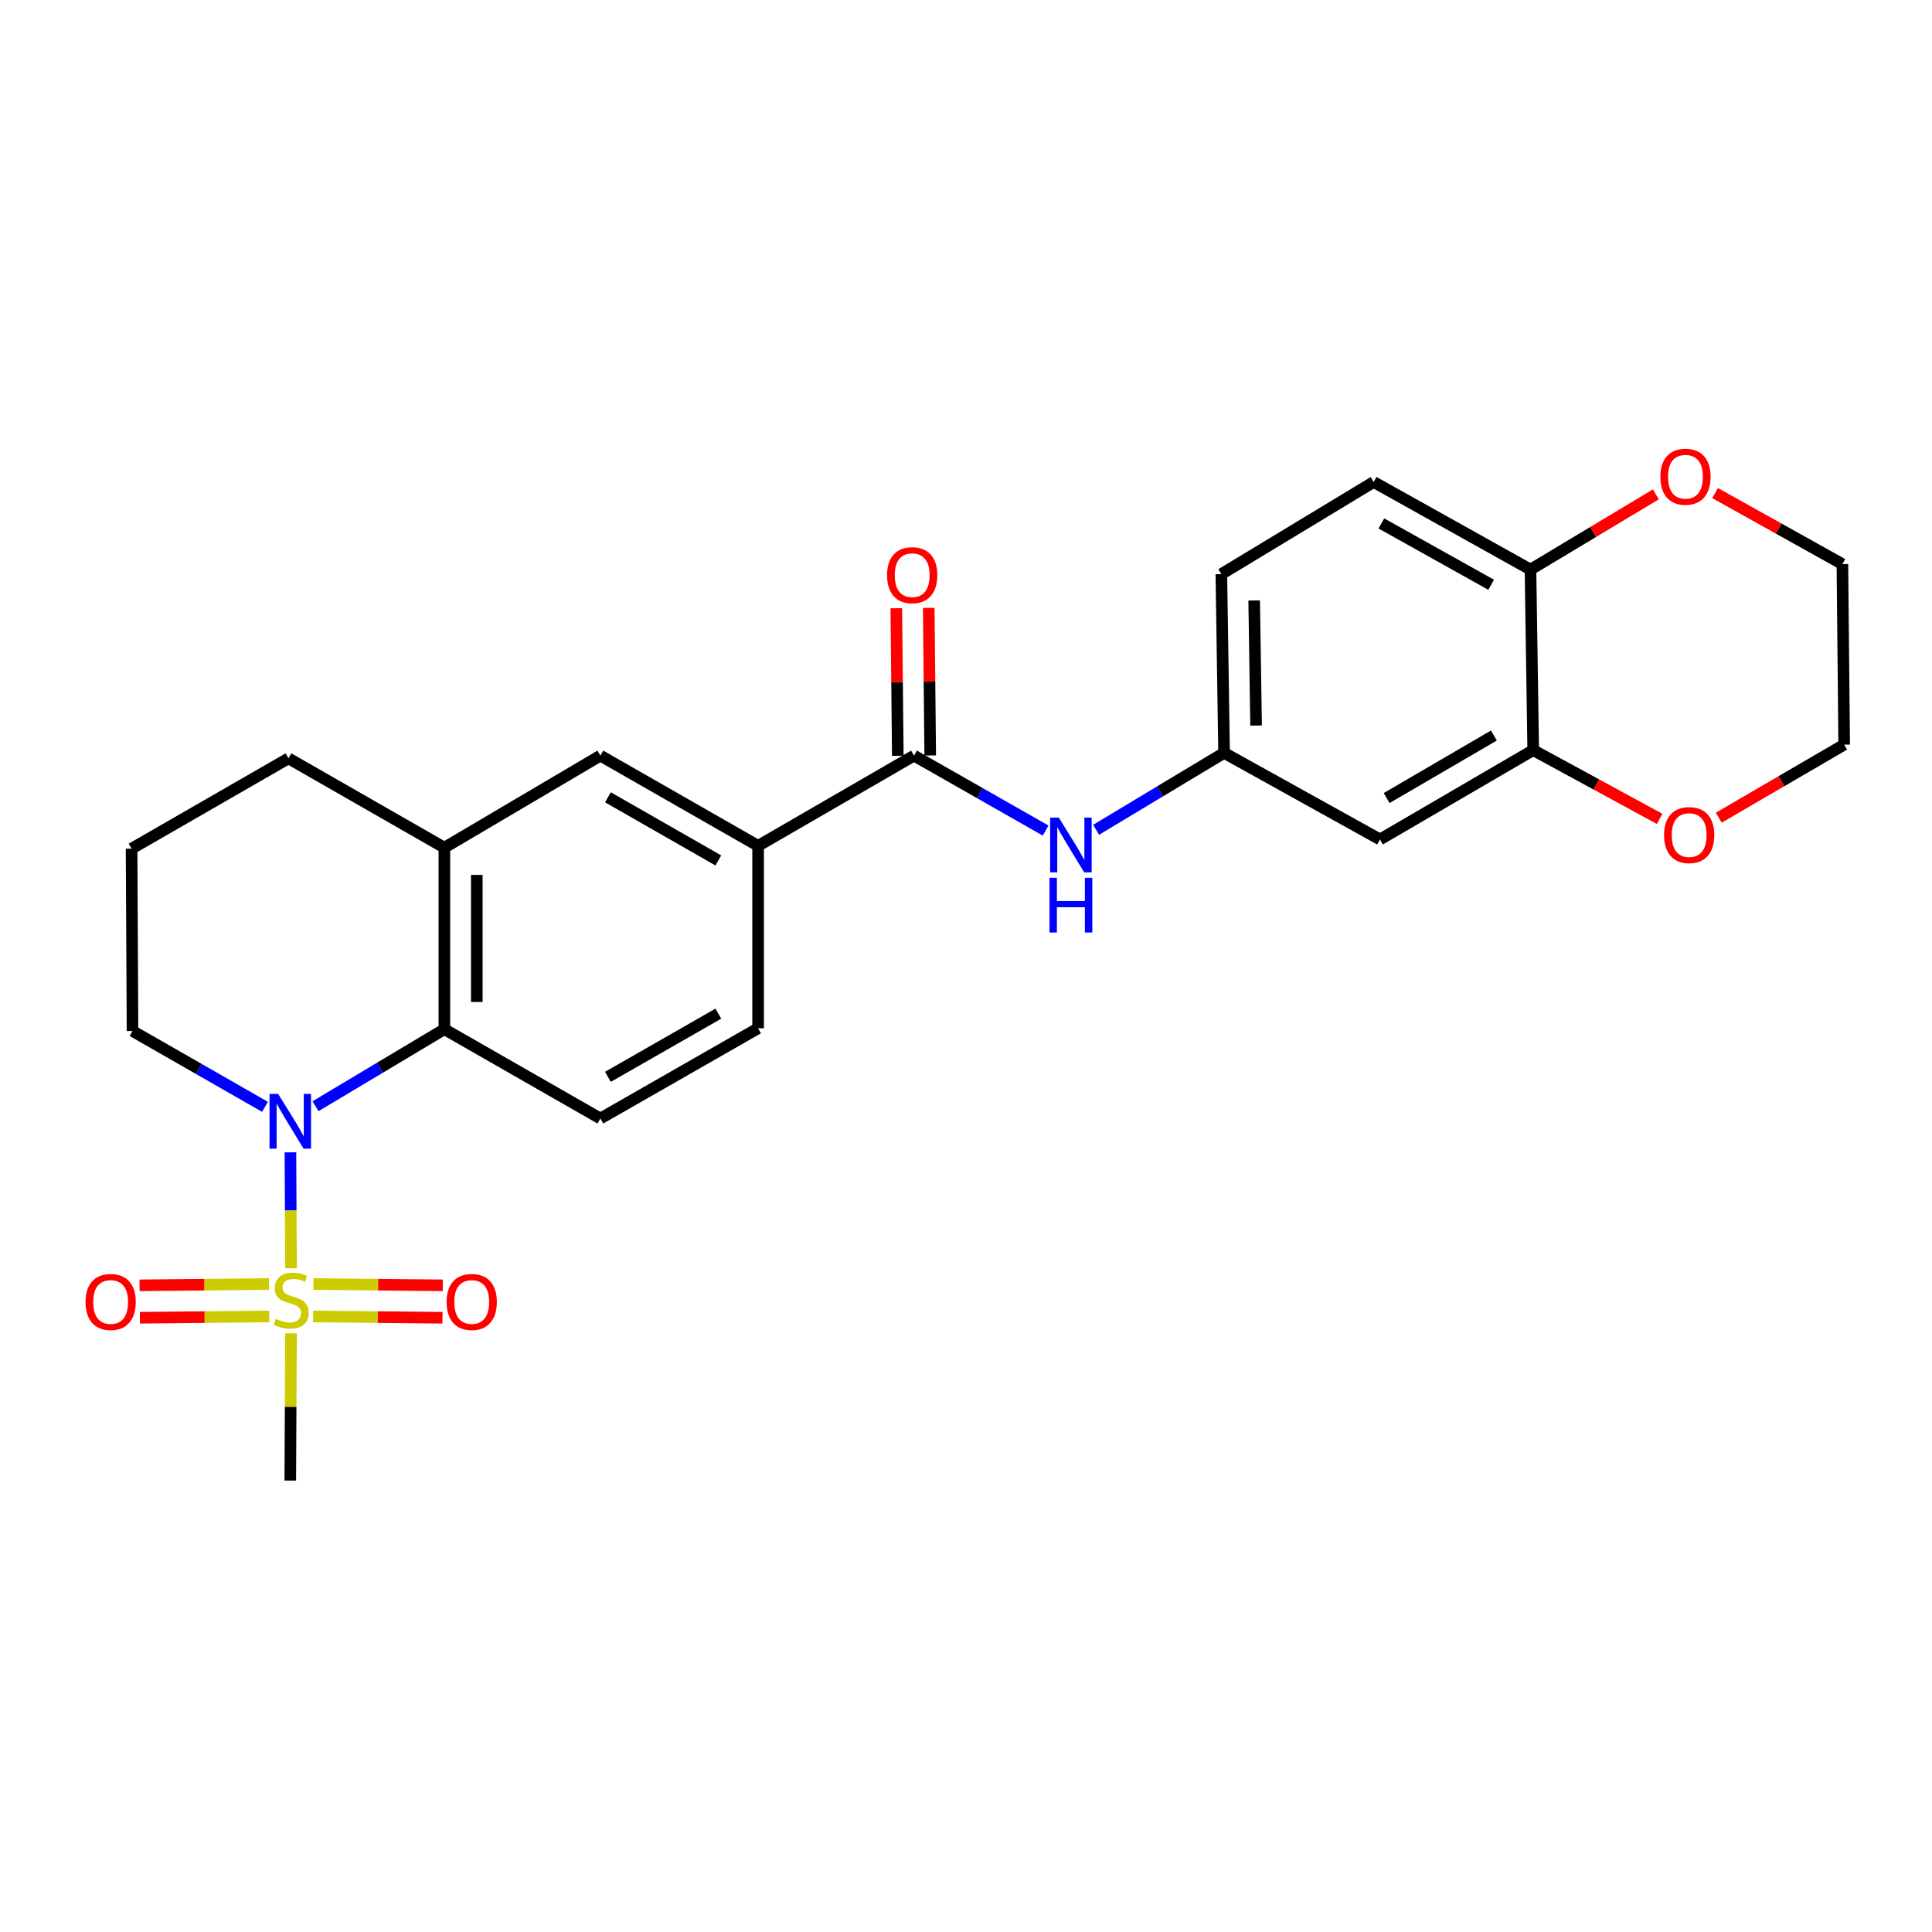 <?xml version='1.0' encoding='iso-8859-1'?>
<svg version='1.1' baseProfile='full'
              xmlns='http://www.w3.org/2000/svg'
                      xmlns:rdkit='http://www.rdkit.org/xml'
                      xmlns:xlink='http://www.w3.org/1999/xlink'
                  xml:space='preserve'
width='1000px' height='1000px' viewBox='0 0 1000 1000'>
<!-- END OF HEADER -->
<rect style='opacity:1.0;fill:#FFFFFF;stroke:none' width='1000' height='1000' x='0' y='0'> </rect>
<path class='bond-0' d='M 150.632,656.461 L 150.48,626.453' style='fill:none;fill-rule:evenodd;stroke:#CCCC00;stroke-width:6px;stroke-linecap:butt;stroke-linejoin:miter;stroke-opacity:1' />
<path class='bond-0' d='M 150.48,626.453 L 150.329,596.445' style='fill:none;fill-rule:evenodd;stroke:#0000FF;stroke-width:6px;stroke-linecap:butt;stroke-linejoin:miter;stroke-opacity:1' />
<path class='bond-10' d='M 139.215,664.617 L 105.727,664.947' style='fill:none;fill-rule:evenodd;stroke:#CCCC00;stroke-width:6px;stroke-linecap:butt;stroke-linejoin:miter;stroke-opacity:1' />
<path class='bond-10' d='M 105.727,664.947 L 72.239,665.278' style='fill:none;fill-rule:evenodd;stroke:#FF0000;stroke-width:6px;stroke-linecap:butt;stroke-linejoin:miter;stroke-opacity:1' />
<path class='bond-10' d='M 139.381,681.397 L 105.893,681.728' style='fill:none;fill-rule:evenodd;stroke:#CCCC00;stroke-width:6px;stroke-linecap:butt;stroke-linejoin:miter;stroke-opacity:1' />
<path class='bond-10' d='M 105.893,681.728 L 72.404,682.059' style='fill:none;fill-rule:evenodd;stroke:#FF0000;stroke-width:6px;stroke-linecap:butt;stroke-linejoin:miter;stroke-opacity:1' />
<path class='bond-11' d='M 162.048,681.397 L 195.541,681.728' style='fill:none;fill-rule:evenodd;stroke:#CCCC00;stroke-width:6px;stroke-linecap:butt;stroke-linejoin:miter;stroke-opacity:1' />
<path class='bond-11' d='M 195.541,681.728 L 229.033,682.059' style='fill:none;fill-rule:evenodd;stroke:#FF0000;stroke-width:6px;stroke-linecap:butt;stroke-linejoin:miter;stroke-opacity:1' />
<path class='bond-11' d='M 162.214,664.617 L 195.706,664.947' style='fill:none;fill-rule:evenodd;stroke:#CCCC00;stroke-width:6px;stroke-linecap:butt;stroke-linejoin:miter;stroke-opacity:1' />
<path class='bond-11' d='M 195.706,664.947 L 229.199,665.278' style='fill:none;fill-rule:evenodd;stroke:#FF0000;stroke-width:6px;stroke-linecap:butt;stroke-linejoin:miter;stroke-opacity:1' />
<path class='bond-19' d='M 150.628,690.11 L 150.438,728.224' style='fill:none;fill-rule:evenodd;stroke:#CCCC00;stroke-width:6px;stroke-linecap:butt;stroke-linejoin:miter;stroke-opacity:1' />
<path class='bond-19' d='M 150.438,728.224 L 150.248,766.338' style='fill:none;fill-rule:evenodd;stroke:#000000;stroke-width:6px;stroke-linecap:butt;stroke-linejoin:miter;stroke-opacity:1' />
<path class='bond-1' d='M 163.311,572.576 L 196.658,552.645' style='fill:none;fill-rule:evenodd;stroke:#0000FF;stroke-width:6px;stroke-linecap:butt;stroke-linejoin:miter;stroke-opacity:1' />
<path class='bond-1' d='M 196.658,552.645 L 230.006,532.715' style='fill:none;fill-rule:evenodd;stroke:#000000;stroke-width:6px;stroke-linecap:butt;stroke-linejoin:miter;stroke-opacity:1' />
<path class='bond-20' d='M 137.156,572.888 L 102.872,553.263' style='fill:none;fill-rule:evenodd;stroke:#0000FF;stroke-width:6px;stroke-linecap:butt;stroke-linejoin:miter;stroke-opacity:1' />
<path class='bond-20' d='M 102.872,553.263 L 68.589,533.638' style='fill:none;fill-rule:evenodd;stroke:#000000;stroke-width:6px;stroke-linecap:butt;stroke-linejoin:miter;stroke-opacity:1' />
<path class='bond-3' d='M 230.006,532.715 L 230.006,438.749' style='fill:none;fill-rule:evenodd;stroke:#000000;stroke-width:6px;stroke-linecap:butt;stroke-linejoin:miter;stroke-opacity:1' />
<path class='bond-3' d='M 246.787,518.62 L 246.787,452.844' style='fill:none;fill-rule:evenodd;stroke:#000000;stroke-width:6px;stroke-linecap:butt;stroke-linejoin:miter;stroke-opacity:1' />
<path class='bond-8' d='M 230.006,532.715 L 310.752,578.938' style='fill:none;fill-rule:evenodd;stroke:#000000;stroke-width:6px;stroke-linecap:butt;stroke-linejoin:miter;stroke-opacity:1' />
<path class='bond-2' d='M 473.091,391.109 L 392.392,437.807' style='fill:none;fill-rule:evenodd;stroke:#000000;stroke-width:6px;stroke-linecap:butt;stroke-linejoin:miter;stroke-opacity:1' />
<path class='bond-4' d='M 473.091,391.109 L 507.155,410.507' style='fill:none;fill-rule:evenodd;stroke:#000000;stroke-width:6px;stroke-linecap:butt;stroke-linejoin:miter;stroke-opacity:1' />
<path class='bond-4' d='M 507.155,410.507 L 541.218,429.904' style='fill:none;fill-rule:evenodd;stroke:#0000FF;stroke-width:6px;stroke-linecap:butt;stroke-linejoin:miter;stroke-opacity:1' />
<path class='bond-15' d='M 481.482,391.024 L 481.097,352.833' style='fill:none;fill-rule:evenodd;stroke:#000000;stroke-width:6px;stroke-linecap:butt;stroke-linejoin:miter;stroke-opacity:1' />
<path class='bond-15' d='M 481.097,352.833 L 480.712,314.641' style='fill:none;fill-rule:evenodd;stroke:#FF0000;stroke-width:6px;stroke-linecap:butt;stroke-linejoin:miter;stroke-opacity:1' />
<path class='bond-15' d='M 464.701,391.193 L 464.317,353.002' style='fill:none;fill-rule:evenodd;stroke:#000000;stroke-width:6px;stroke-linecap:butt;stroke-linejoin:miter;stroke-opacity:1' />
<path class='bond-15' d='M 464.317,353.002 L 463.932,314.81' style='fill:none;fill-rule:evenodd;stroke:#FF0000;stroke-width:6px;stroke-linecap:butt;stroke-linejoin:miter;stroke-opacity:1' />
<path class='bond-7' d='M 230.006,438.749 L 310.752,391.109' style='fill:none;fill-rule:evenodd;stroke:#000000;stroke-width:6px;stroke-linecap:butt;stroke-linejoin:miter;stroke-opacity:1' />
<path class='bond-26' d='M 230.006,438.749 L 149.316,392.517' style='fill:none;fill-rule:evenodd;stroke:#000000;stroke-width:6px;stroke-linecap:butt;stroke-linejoin:miter;stroke-opacity:1' />
<path class='bond-13' d='M 567.347,429.504 L 600.466,409.593' style='fill:none;fill-rule:evenodd;stroke:#0000FF;stroke-width:6px;stroke-linecap:butt;stroke-linejoin:miter;stroke-opacity:1' />
<path class='bond-13' d='M 600.466,409.593 L 633.585,389.683' style='fill:none;fill-rule:evenodd;stroke:#000000;stroke-width:6px;stroke-linecap:butt;stroke-linejoin:miter;stroke-opacity:1' />
<path class='bond-5' d='M 392.392,437.807 L 392.392,532.23' style='fill:none;fill-rule:evenodd;stroke:#000000;stroke-width:6px;stroke-linecap:butt;stroke-linejoin:miter;stroke-opacity:1' />
<path class='bond-27' d='M 392.392,437.807 L 310.752,391.109' style='fill:none;fill-rule:evenodd;stroke:#000000;stroke-width:6px;stroke-linecap:butt;stroke-linejoin:miter;stroke-opacity:1' />
<path class='bond-27' d='M 371.814,445.369 L 314.666,412.68' style='fill:none;fill-rule:evenodd;stroke:#000000;stroke-width:6px;stroke-linecap:butt;stroke-linejoin:miter;stroke-opacity:1' />
<path class='bond-6' d='M 793.585,388.265 L 714.285,434.498' style='fill:none;fill-rule:evenodd;stroke:#000000;stroke-width:6px;stroke-linecap:butt;stroke-linejoin:miter;stroke-opacity:1' />
<path class='bond-6' d='M 773.238,380.703 L 717.728,413.066' style='fill:none;fill-rule:evenodd;stroke:#000000;stroke-width:6px;stroke-linecap:butt;stroke-linejoin:miter;stroke-opacity:1' />
<path class='bond-14' d='M 793.585,388.265 L 826.3,406.053' style='fill:none;fill-rule:evenodd;stroke:#000000;stroke-width:6px;stroke-linecap:butt;stroke-linejoin:miter;stroke-opacity:1' />
<path class='bond-14' d='M 826.3,406.053 L 859.015,423.84' style='fill:none;fill-rule:evenodd;stroke:#FF0000;stroke-width:6px;stroke-linecap:butt;stroke-linejoin:miter;stroke-opacity:1' />
<path class='bond-28' d='M 793.585,388.265 L 792.178,294.822' style='fill:none;fill-rule:evenodd;stroke:#000000;stroke-width:6px;stroke-linecap:butt;stroke-linejoin:miter;stroke-opacity:1' />
<path class='bond-16' d='M 310.752,578.938 L 392.392,532.23' style='fill:none;fill-rule:evenodd;stroke:#000000;stroke-width:6px;stroke-linecap:butt;stroke-linejoin:miter;stroke-opacity:1' />
<path class='bond-16' d='M 314.664,557.366 L 371.813,524.67' style='fill:none;fill-rule:evenodd;stroke:#000000;stroke-width:6px;stroke-linecap:butt;stroke-linejoin:miter;stroke-opacity:1' />
<path class='bond-9' d='M 714.285,434.498 L 633.585,389.683' style='fill:none;fill-rule:evenodd;stroke:#000000;stroke-width:6px;stroke-linecap:butt;stroke-linejoin:miter;stroke-opacity:1' />
<path class='bond-12' d='M 792.178,294.822 L 711.003,249.485' style='fill:none;fill-rule:evenodd;stroke:#000000;stroke-width:6px;stroke-linecap:butt;stroke-linejoin:miter;stroke-opacity:1' />
<path class='bond-12' d='M 771.819,302.672 L 714.996,270.936' style='fill:none;fill-rule:evenodd;stroke:#000000;stroke-width:6px;stroke-linecap:butt;stroke-linejoin:miter;stroke-opacity:1' />
<path class='bond-17' d='M 792.178,294.822 L 824.62,275.353' style='fill:none;fill-rule:evenodd;stroke:#000000;stroke-width:6px;stroke-linecap:butt;stroke-linejoin:miter;stroke-opacity:1' />
<path class='bond-17' d='M 824.62,275.353 L 857.062,255.884' style='fill:none;fill-rule:evenodd;stroke:#FF0000;stroke-width:6px;stroke-linecap:butt;stroke-linejoin:miter;stroke-opacity:1' />
<path class='bond-21' d='M 633.585,389.683 L 632.168,297.162' style='fill:none;fill-rule:evenodd;stroke:#000000;stroke-width:6px;stroke-linecap:butt;stroke-linejoin:miter;stroke-opacity:1' />
<path class='bond-21' d='M 650.152,375.547 L 649.16,310.783' style='fill:none;fill-rule:evenodd;stroke:#000000;stroke-width:6px;stroke-linecap:butt;stroke-linejoin:miter;stroke-opacity:1' />
<path class='bond-24' d='M 889.634,423.233 L 922.09,404.328' style='fill:none;fill-rule:evenodd;stroke:#FF0000;stroke-width:6px;stroke-linecap:butt;stroke-linejoin:miter;stroke-opacity:1' />
<path class='bond-24' d='M 922.09,404.328 L 954.545,385.422' style='fill:none;fill-rule:evenodd;stroke:#000000;stroke-width:6px;stroke-linecap:butt;stroke-linejoin:miter;stroke-opacity:1' />
<path class='bond-25' d='M 887.726,255.226 L 920.674,273.602' style='fill:none;fill-rule:evenodd;stroke:#FF0000;stroke-width:6px;stroke-linecap:butt;stroke-linejoin:miter;stroke-opacity:1' />
<path class='bond-25' d='M 920.674,273.602 L 953.622,291.978' style='fill:none;fill-rule:evenodd;stroke:#000000;stroke-width:6px;stroke-linecap:butt;stroke-linejoin:miter;stroke-opacity:1' />
<path class='bond-18' d='M 711.003,249.485 L 632.168,297.162' style='fill:none;fill-rule:evenodd;stroke:#000000;stroke-width:6px;stroke-linecap:butt;stroke-linejoin:miter;stroke-opacity:1' />
<path class='bond-23' d='M 68.589,533.638 L 68.104,439.271' style='fill:none;fill-rule:evenodd;stroke:#000000;stroke-width:6px;stroke-linecap:butt;stroke-linejoin:miter;stroke-opacity:1' />
<path class='bond-22' d='M 149.316,392.517 L 68.104,439.271' style='fill:none;fill-rule:evenodd;stroke:#000000;stroke-width:6px;stroke-linecap:butt;stroke-linejoin:miter;stroke-opacity:1' />
<path class='bond-29' d='M 954.545,385.422 L 953.622,291.978' style='fill:none;fill-rule:evenodd;stroke:#000000;stroke-width:6px;stroke-linecap:butt;stroke-linejoin:miter;stroke-opacity:1' />
<path  class='atom-0' d='M 142.714 682.614
Q 143.034 682.734, 144.354 683.294
Q 145.674 683.854, 147.114 684.214
Q 148.594 684.534, 150.034 684.534
Q 152.714 684.534, 154.274 683.254
Q 155.834 681.934, 155.834 679.654
Q 155.834 678.094, 155.034 677.134
Q 154.274 676.174, 153.074 675.654
Q 151.874 675.134, 149.874 674.534
Q 147.354 673.774, 145.834 673.054
Q 144.354 672.334, 143.274 670.814
Q 142.234 669.294, 142.234 666.734
Q 142.234 663.174, 144.634 660.974
Q 147.074 658.774, 151.874 658.774
Q 155.154 658.774, 158.874 660.334
L 157.954 663.414
Q 154.554 662.014, 151.994 662.014
Q 149.234 662.014, 147.714 663.174
Q 146.194 664.294, 146.234 666.254
Q 146.234 667.774, 146.994 668.694
Q 147.794 669.614, 148.914 670.134
Q 150.074 670.654, 151.994 671.254
Q 154.554 672.054, 156.074 672.854
Q 157.594 673.654, 158.674 675.294
Q 159.794 676.894, 159.794 679.654
Q 159.794 683.574, 157.154 685.694
Q 154.554 687.774, 150.194 687.774
Q 147.674 687.774, 145.754 687.214
Q 143.874 686.694, 141.634 685.774
L 142.714 682.614
' fill='#CCCC00'/>
<path  class='atom-1' d='M 143.988 566.223
L 153.268 581.223
Q 154.188 582.703, 155.668 585.383
Q 157.148 588.063, 157.228 588.223
L 157.228 566.223
L 160.988 566.223
L 160.988 594.543
L 157.108 594.543
L 147.148 578.143
Q 145.988 576.223, 144.748 574.023
Q 143.548 571.823, 143.188 571.143
L 143.188 594.543
L 139.508 594.543
L 139.508 566.223
L 143.988 566.223
' fill='#0000FF'/>
<path  class='atom-5' d='M 548.034 423.191
L 557.314 438.191
Q 558.234 439.671, 559.714 442.351
Q 561.194 445.031, 561.274 445.191
L 561.274 423.191
L 565.034 423.191
L 565.034 451.511
L 561.154 451.511
L 551.194 435.111
Q 550.034 433.191, 548.794 430.991
Q 547.594 428.791, 547.234 428.111
L 547.234 451.511
L 543.554 451.511
L 543.554 423.191
L 548.034 423.191
' fill='#0000FF'/>
<path  class='atom-5' d='M 543.214 454.343
L 547.054 454.343
L 547.054 466.383
L 561.534 466.383
L 561.534 454.343
L 565.374 454.343
L 565.374 482.663
L 561.534 482.663
L 561.534 469.583
L 547.054 469.583
L 547.054 482.663
L 543.214 482.663
L 543.214 454.343
' fill='#0000FF'/>
<path  class='atom-11' d='M 44.271 673.897
Q 44.271 667.097, 47.631 663.297
Q 50.991 659.497, 57.271 659.497
Q 63.551 659.497, 66.911 663.297
Q 70.271 667.097, 70.271 673.897
Q 70.271 680.777, 66.871 684.697
Q 63.471 688.577, 57.271 688.577
Q 51.031 688.577, 47.631 684.697
Q 44.271 680.817, 44.271 673.897
M 57.271 685.377
Q 61.591 685.377, 63.911 682.497
Q 66.271 679.577, 66.271 673.897
Q 66.271 668.337, 63.911 665.537
Q 61.591 662.697, 57.271 662.697
Q 52.951 662.697, 50.591 665.497
Q 48.271 668.297, 48.271 673.897
Q 48.271 679.617, 50.591 682.497
Q 52.951 685.377, 57.271 685.377
' fill='#FF0000'/>
<path  class='atom-12' d='M 231.167 673.897
Q 231.167 667.097, 234.527 663.297
Q 237.887 659.497, 244.167 659.497
Q 250.447 659.497, 253.807 663.297
Q 257.167 667.097, 257.167 673.897
Q 257.167 680.777, 253.767 684.697
Q 250.367 688.577, 244.167 688.577
Q 237.927 688.577, 234.527 684.697
Q 231.167 680.817, 231.167 673.897
M 244.167 685.377
Q 248.487 685.377, 250.807 682.497
Q 253.167 679.577, 253.167 673.897
Q 253.167 668.337, 250.807 665.537
Q 248.487 662.697, 244.167 662.697
Q 239.847 662.697, 237.487 665.497
Q 235.167 668.297, 235.167 673.897
Q 235.167 679.617, 237.487 682.497
Q 239.847 685.377, 244.167 685.377
' fill='#FF0000'/>
<path  class='atom-15' d='M 861.312 432.238
Q 861.312 425.438, 864.672 421.638
Q 868.032 417.838, 874.312 417.838
Q 880.592 417.838, 883.952 421.638
Q 887.312 425.438, 887.312 432.238
Q 887.312 439.118, 883.912 443.038
Q 880.512 446.918, 874.312 446.918
Q 868.072 446.918, 864.672 443.038
Q 861.312 439.158, 861.312 432.238
M 874.312 443.718
Q 878.632 443.718, 880.952 440.838
Q 883.312 437.918, 883.312 432.238
Q 883.312 426.678, 880.952 423.878
Q 878.632 421.038, 874.312 421.038
Q 869.992 421.038, 867.632 423.838
Q 865.312 426.638, 865.312 432.238
Q 865.312 437.958, 867.632 440.838
Q 869.992 443.718, 874.312 443.718
' fill='#FF0000'/>
<path  class='atom-16' d='M 459.15 297.708
Q 459.15 290.908, 462.51 287.108
Q 465.87 283.308, 472.15 283.308
Q 478.43 283.308, 481.79 287.108
Q 485.15 290.908, 485.15 297.708
Q 485.15 304.588, 481.75 308.508
Q 478.35 312.388, 472.15 312.388
Q 465.91 312.388, 462.51 308.508
Q 459.15 304.628, 459.15 297.708
M 472.15 309.188
Q 476.47 309.188, 478.79 306.308
Q 481.15 303.388, 481.15 297.708
Q 481.15 292.148, 478.79 289.348
Q 476.47 286.508, 472.15 286.508
Q 467.83 286.508, 465.47 289.308
Q 463.15 292.108, 463.15 297.708
Q 463.15 303.428, 465.47 306.308
Q 467.83 309.188, 472.15 309.188
' fill='#FF0000'/>
<path  class='atom-18' d='M 859.401 246.758
Q 859.401 239.958, 862.761 236.158
Q 866.121 232.358, 872.401 232.358
Q 878.681 232.358, 882.041 236.158
Q 885.401 239.958, 885.401 246.758
Q 885.401 253.638, 882.001 257.558
Q 878.601 261.438, 872.401 261.438
Q 866.161 261.438, 862.761 257.558
Q 859.401 253.678, 859.401 246.758
M 872.401 258.238
Q 876.721 258.238, 879.041 255.358
Q 881.401 252.438, 881.401 246.758
Q 881.401 241.198, 879.041 238.398
Q 876.721 235.558, 872.401 235.558
Q 868.081 235.558, 865.721 238.358
Q 863.401 241.158, 863.401 246.758
Q 863.401 252.478, 865.721 255.358
Q 868.081 258.238, 872.401 258.238
' fill='#FF0000'/>
</svg>
